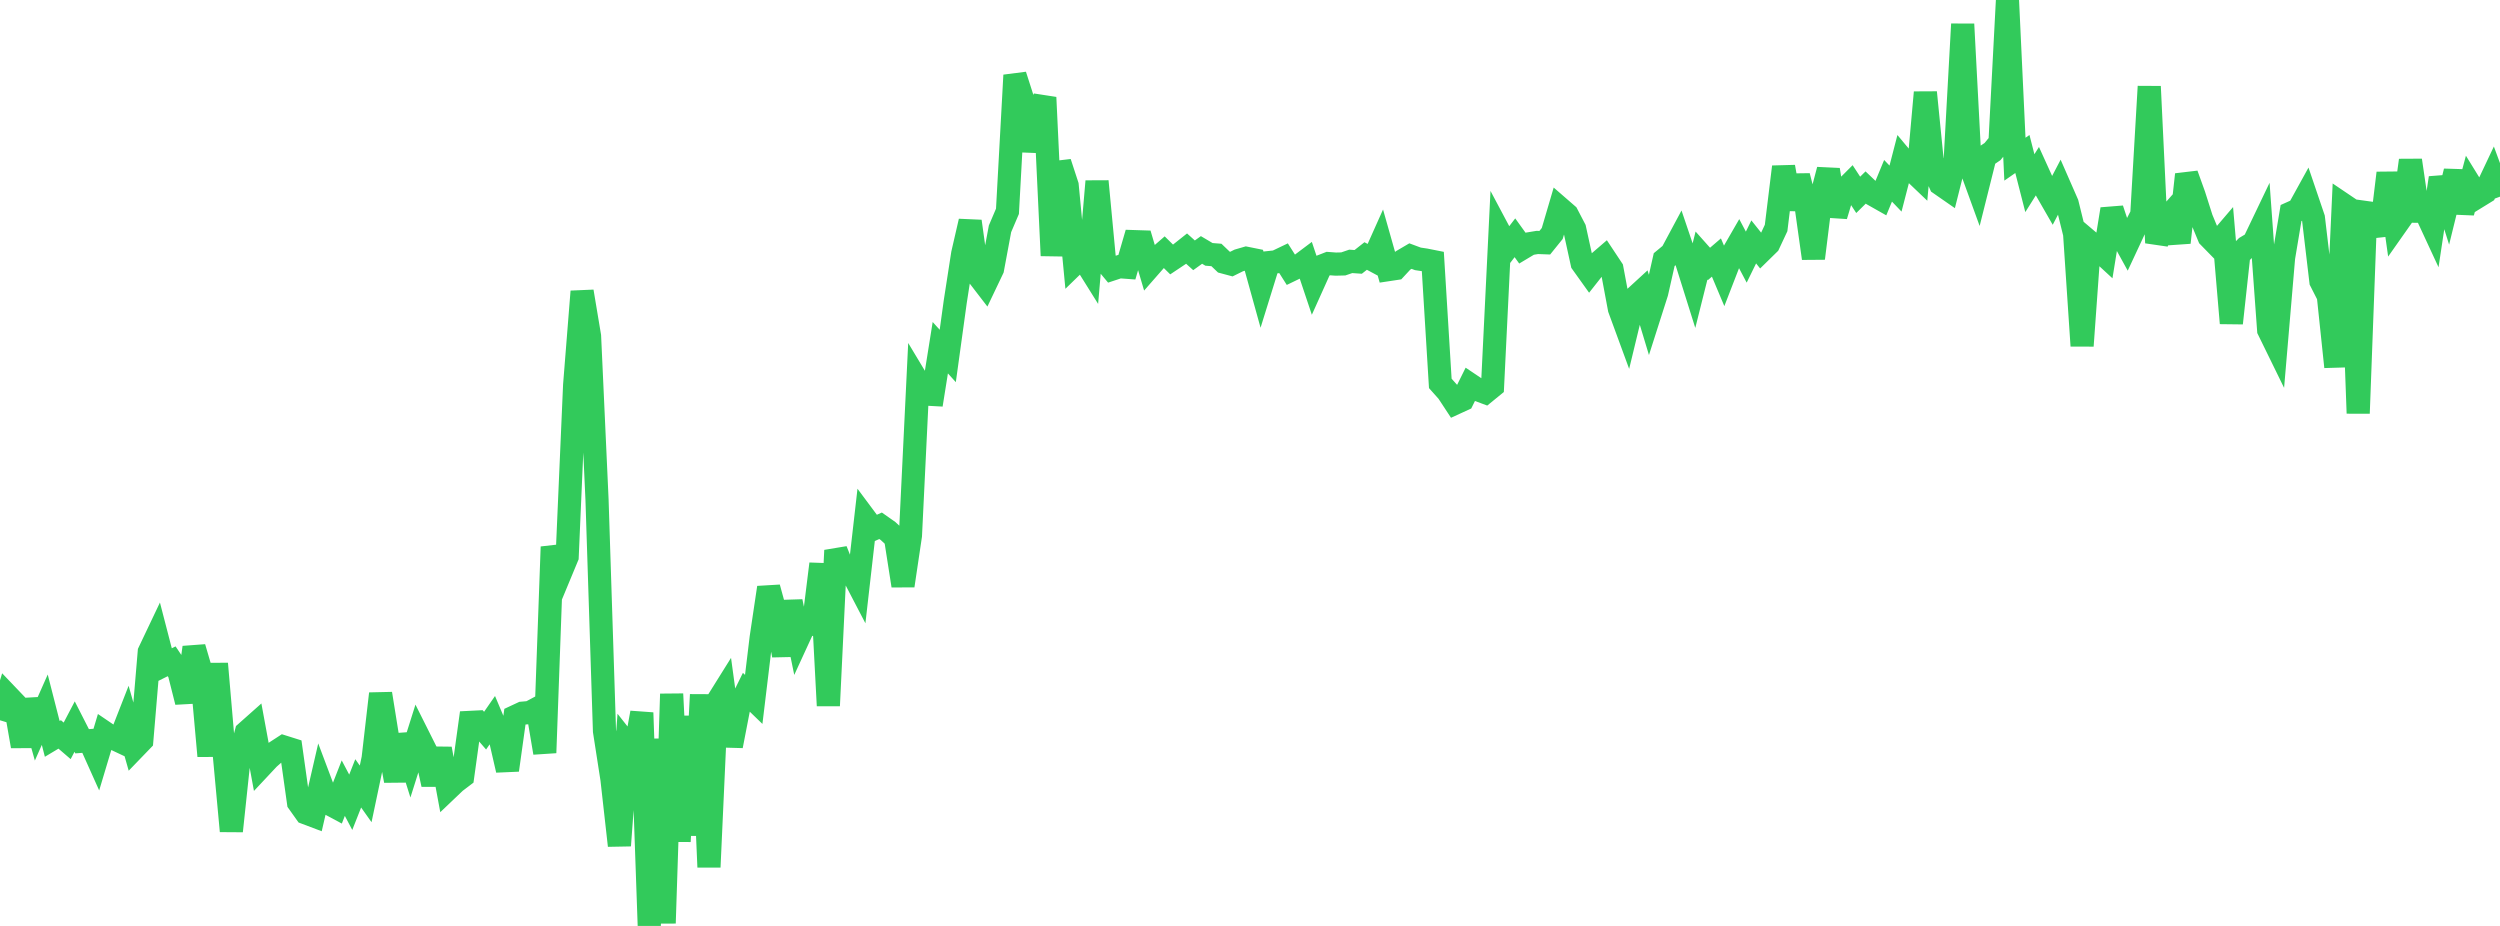 <?xml version="1.0" standalone="no"?>
<!DOCTYPE svg PUBLIC "-//W3C//DTD SVG 1.1//EN" "http://www.w3.org/Graphics/SVG/1.1/DTD/svg11.dtd">

<svg width="135" height="50" viewBox="0 0 135 50" preserveAspectRatio="none" 
  xmlns="http://www.w3.org/2000/svg"
  xmlns:xlink="http://www.w3.org/1999/xlink">


<polyline points="0.0, 38.895 0.403, 37.564 0.806, 37.986 1.209, 40.297 1.612, 37.799 2.015, 39.232 2.418, 38.324 2.821, 39.9 3.224, 39.659 3.627, 40.006 4.03, 39.237 4.433, 40.028 4.836, 39.997 5.239, 40.896 5.642, 39.552 6.045, 39.826 6.448, 40.016 6.851, 38.986 7.254, 40.403 7.657, 39.985 8.06, 35.206 8.463, 34.358 8.866, 35.912 9.269, 35.71 9.672, 36.31 10.075, 37.906 10.478, 34.961 10.881, 36.337 11.284, 40.823 11.687, 35.842 12.09, 40.515 12.493, 44.877 12.896, 41.078 13.299, 39.548 13.701, 39.191 14.104, 41.38 14.507, 40.95 14.91, 40.595 15.313, 40.333 15.716, 40.46 16.119, 43.331 16.522, 43.898 16.925, 44.05 17.328, 42.302 17.731, 43.373 18.134, 43.589 18.537, 42.56 18.94, 43.323 19.343, 42.301 19.746, 42.87 20.149, 40.955 20.552, 37.46 20.955, 39.969 21.358, 42.16 21.761, 39.701 22.164, 40.984 22.567, 39.708 22.97, 40.512 23.373, 42.359 23.776, 40.434 24.179, 42.61 24.582, 42.226 24.985, 41.92 25.388, 39.009 25.791, 38.989 26.194, 39.455 26.597, 38.874 27.0, 39.83 27.403, 41.584 27.806, 38.7 28.209, 38.512 28.612, 38.476 29.015, 38.26 29.418, 40.65 29.821, 29.531 30.224, 31.035 30.627, 30.064 31.03, 20.8 31.433, 15.741 31.836, 18.151 32.239, 26.978 32.642, 39.476 33.045, 42.069 33.448, 45.66 33.851, 40.193 34.254, 40.705 34.657, 38.488 35.06, 50.0 35.463, 39.905 35.866, 49.852 36.269, 37.475 36.672, 45.433 37.075, 38.68 37.478, 45.105 37.881, 37.514 38.284, 46.822 38.687, 37.967 39.09, 37.322 39.493, 40.28 39.896, 38.197 40.299, 37.379 40.701, 37.768 41.104, 34.432 41.507, 31.73 41.91, 33.202 42.313, 35.389 42.716, 32.482 43.119, 34.452 43.522, 33.576 43.925, 33.699 44.328, 30.451 44.731, 38.107 45.134, 29.723 45.537, 30.737 45.94, 30.785 46.343, 31.558 46.746, 28.031 47.149, 28.572 47.552, 28.392 47.955, 28.675 48.358, 29.049 48.761, 31.627 49.164, 28.916 49.567, 20.608 49.97, 21.279 50.373, 21.301 50.776, 18.776 51.179, 19.222 51.582, 16.302 51.985, 13.703 52.388, 11.952 52.791, 14.842 53.194, 15.366 53.597, 14.521 54.0, 12.356 54.403, 11.41 54.806, 4.064 55.209, 5.321 55.612, 8.137 56.015, 6.354 56.418, 5.263 56.821, 13.803 57.224, 8.78 57.627, 10.013 58.03, 14.238 58.433, 13.846 58.836, 14.491 59.239, 9.791 59.642, 14.051 60.045, 14.535 60.448, 14.402 60.851, 14.432 61.254, 13.048 61.657, 13.061 62.06, 14.425 62.463, 13.965 62.866, 13.615 63.269, 14.013 63.672, 13.744 64.075, 13.424 64.478, 13.787 64.881, 13.497 65.284, 13.736 65.687, 13.768 66.09, 14.154 66.493, 14.262 66.896, 14.063 67.299, 13.946 67.701, 14.027 68.104, 15.48 68.507, 14.181 68.91, 14.138 69.313, 13.945 69.716, 14.581 70.119, 14.386 70.522, 14.083 70.925, 15.285 71.328, 14.389 71.731, 14.232 72.134, 14.262 72.537, 14.252 72.94, 14.114 73.343, 14.142 73.746, 13.824 74.149, 14.04 74.552, 13.139 74.955, 14.561 75.358, 14.5 75.761, 14.066 76.164, 13.829 76.567, 13.979 76.97, 14.039 77.373, 14.119 77.776, 20.703 78.179, 21.155 78.582, 21.768 78.985, 21.583 79.388, 20.77 79.791, 21.04 80.194, 21.19 80.597, 20.861 81.0, 12.606 81.403, 13.364 81.806, 12.84 82.209, 13.4 82.612, 13.159 83.015, 13.092 83.418, 13.107 83.821, 12.608 84.224, 11.238 84.627, 11.588 85.03, 12.361 85.433, 14.204 85.836, 14.767 86.239, 14.256 86.642, 13.909 87.045, 14.517 87.448, 16.672 87.851, 17.77 88.254, 16.103 88.657, 15.733 89.06, 17.066 89.463, 15.803 89.866, 14.019 90.269, 13.685 90.672, 12.933 91.075, 14.125 91.478, 15.408 91.881, 13.8 92.284, 14.252 92.687, 13.906 93.09, 14.863 93.493, 13.823 93.896, 13.124 94.299, 13.885 94.701, 13.063 95.104, 13.567 95.507, 13.172 95.91, 12.311 96.313, 9.011 96.716, 11.28 97.119, 9.506 97.522, 11.078 97.925, 13.95 98.328, 10.705 98.731, 9.17 99.134, 11.651 99.537, 10.31 99.94, 9.906 100.343, 10.522 100.746, 10.125 101.149, 10.509 101.552, 10.737 101.955, 9.763 102.358, 10.184 102.761, 8.626 103.164, 9.109 103.567, 9.493 103.97, 4.991 104.373, 9.026 104.776, 9.932 105.179, 10.212 105.582, 8.611 105.985, 1.303 106.388, 8.96 106.791, 10.069 107.194, 8.458 107.597, 8.184 108.0, 7.691 108.403, 0.0 108.806, 8.596 109.209, 8.316 109.612, 9.891 110.015, 9.251 110.418, 10.138 110.821, 10.839 111.224, 10.068 111.627, 10.989 112.03, 12.623 112.433, 18.674 112.836, 13.067 113.239, 13.408 113.642, 13.78 114.045, 11.294 114.448, 12.507 114.851, 13.238 115.254, 12.375 115.657, 11.588 116.06, 4.671 116.463, 13.111 116.866, 11.962 117.269, 11.505 117.672, 13.097 118.075, 9.425 118.478, 10.545 118.881, 11.811 119.284, 12.784 119.687, 13.196 120.09, 12.724 120.493, 17.451 120.896, 13.754 121.299, 13.347 121.701, 13.107 122.104, 12.265 122.507, 17.819 122.91, 18.642 123.313, 13.914 123.716, 11.503 124.119, 11.322 124.522, 10.591 124.925, 11.777 125.328, 15.186 125.731, 15.978 126.134, 19.81 126.537, 11.049 126.94, 11.321 127.343, 22.317 127.746, 11.475 128.149, 11.531 128.552, 12.682 128.955, 9.345 129.358, 12.202 129.761, 11.629 130.164, 8.658 130.567, 11.407 130.97, 11.412 131.373, 12.281 131.776, 9.608 132.179, 10.891 132.582, 9.252 132.985, 11.475 133.388, 9.971 133.791, 10.625 134.194, 10.377 134.597, 9.525 135.0, 10.62" fill="none" stroke="#32ca5b" stroke-width="1.25"/>

</svg>